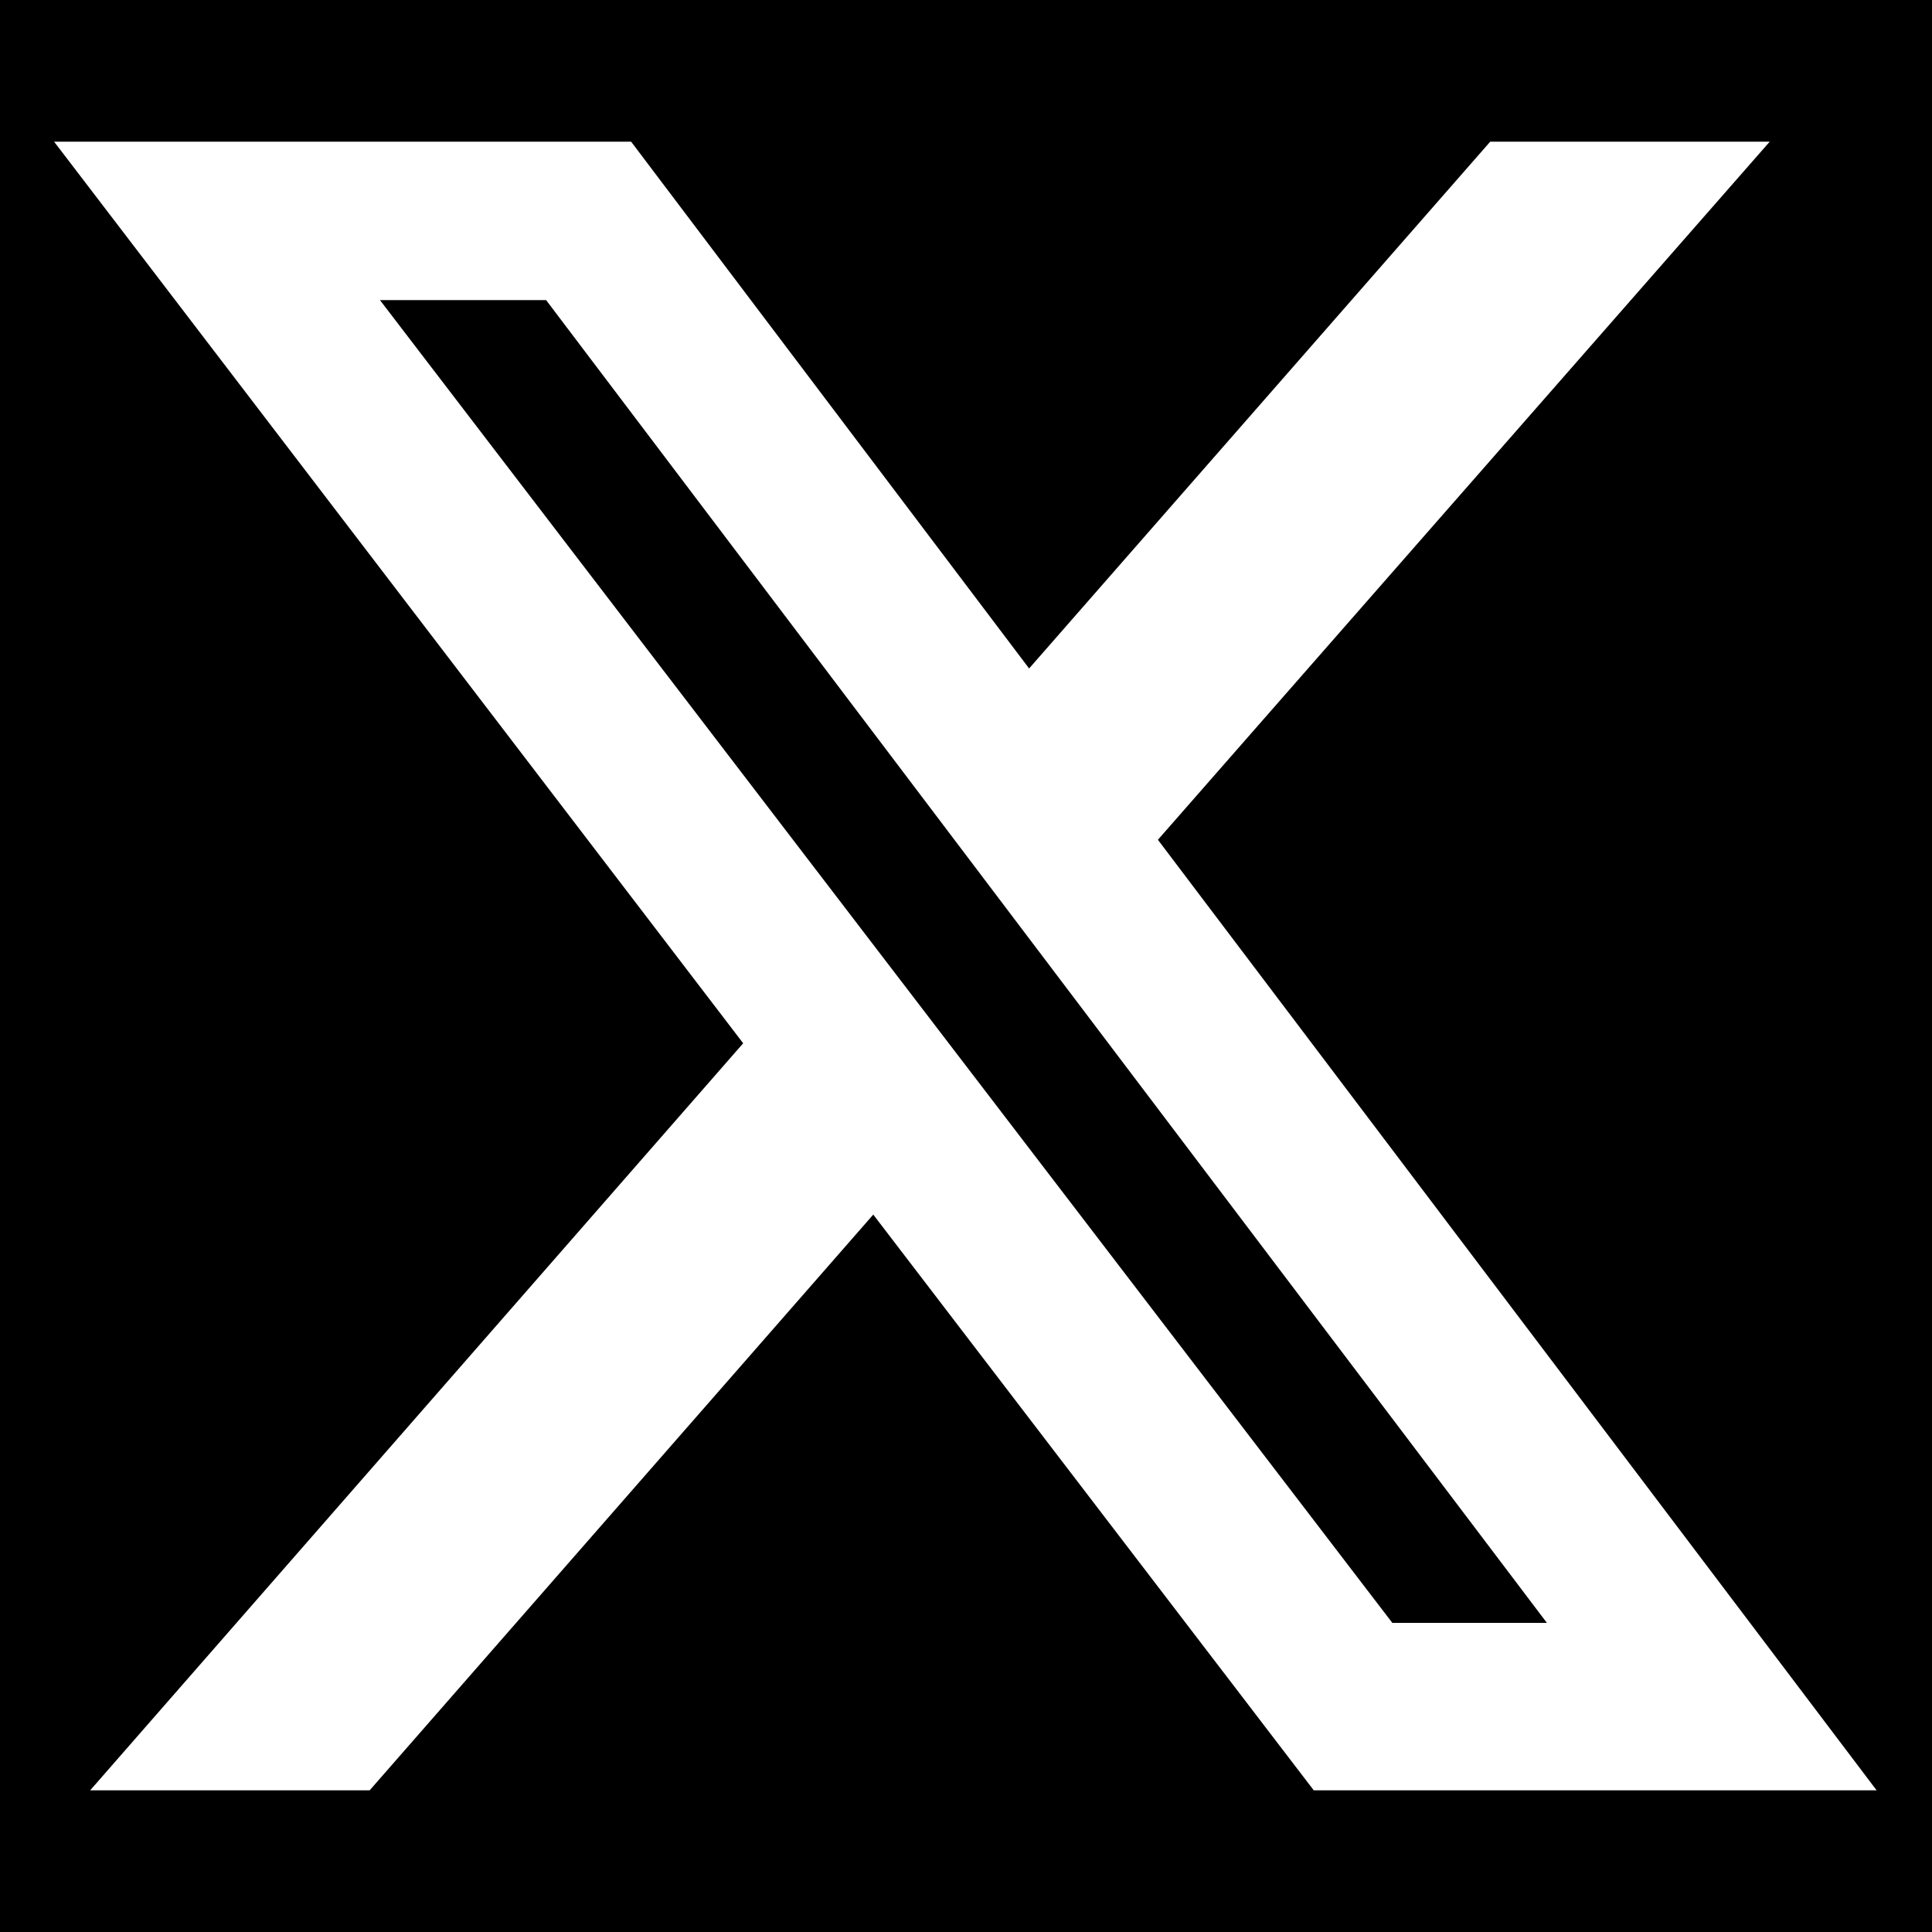 <?xml version="1.0" encoding="UTF-8"?>
<svg id="Layer_1" data-name="Layer 1" xmlns="http://www.w3.org/2000/svg" viewBox="0 0 15 15">
  <defs>
    <style>
      .cls-1 {
        fill: #000;
      }

      .cls-1, .cls-2 {
        stroke-width: 0px;
      }

      .cls-2 {
        fill: #fff;
      }
    </style>
  </defs>
  <rect class="cls-1" x="-1.59" y="-1.54" width="18.54" height="18.08"/>
  <path class="cls-2" d="M11.57,1.1h2.17l-4.75,5.42,5.58,7.38h-4.37l-3.42-4.47-3.91,4.47H.7l5.07-5.8L.42,1.1h4.48l3.09,4.09,3.58-4.09h0ZM10.81,12.6h1.2L4.24,2.33h-1.29l7.86,10.27h0Z"/>
</svg>